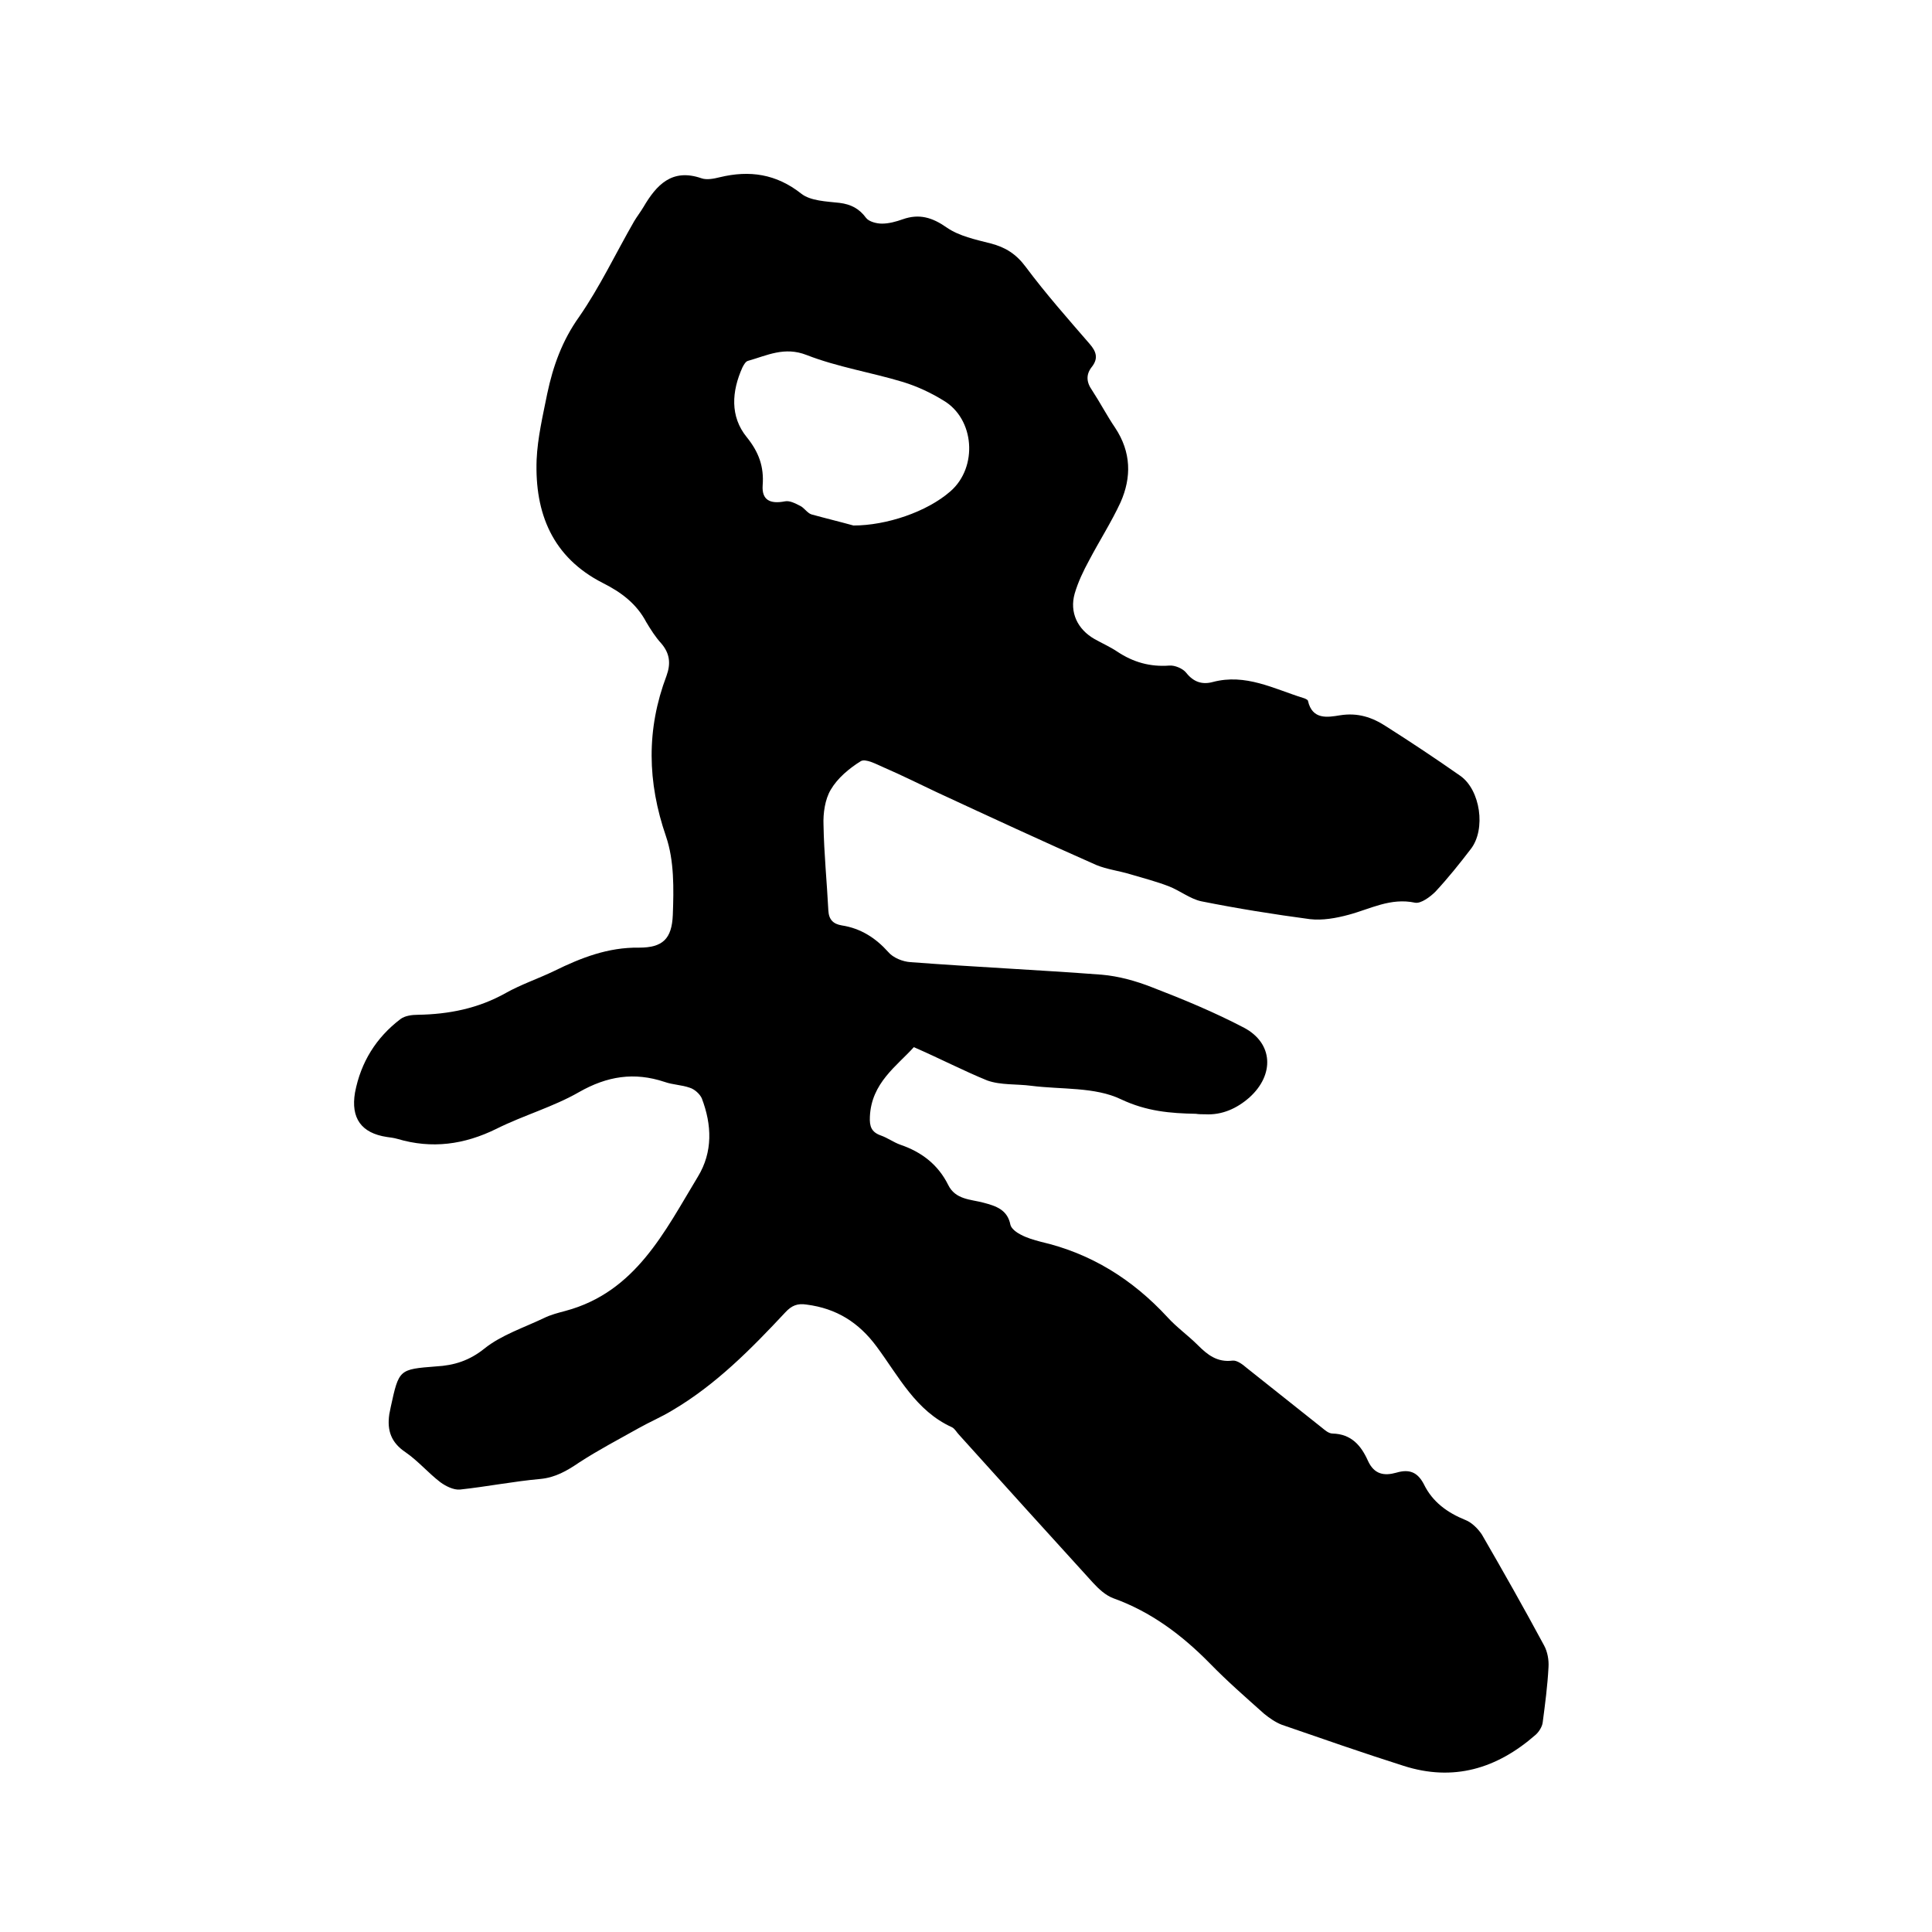 <svg enable-background="new 0 0 400 400" viewBox="0 0 400 400" xmlns="http://www.w3.org/2000/svg"><path d="m189.2 216.8c-3.5 3.9-8.8 7.4-9.1 14.4-.1 2 .3 3.2 2.3 3.9 1.4.5 2.6 1.4 4 1.9 4.4 1.5 7.8 4.1 9.9 8.3 1.5 3.1 4.7 3 7.3 3.7 2.7.7 5 1.5 5.6 4.6.2.8 1.3 1.6 2.1 2 1.3.7 2.7 1.1 4.2 1.5 10.4 2.4 19 7.8 26.2 15.6 1.9 2.1 4.3 3.8 6.3 5.8s4 3.6 7.2 3.2c.9-.1 2.1.8 2.9 1.5 5.2 4.1 10.4 8.3 15.6 12.4.6.5 1.4 1.2 2.2 1.2 3.9.1 5.9 2.5 7.3 5.6 1.3 2.9 3.4 3.2 5.9 2.5 2.7-.8 4.4-.1 5.7 2.4 1.8 3.7 4.9 5.9 8.6 7.4 1.3.5 2.6 1.8 3.4 3 4.4 7.6 8.7 15.2 12.9 23 .7 1.3 1 3 .9 4.5-.2 3.8-.7 7.6-1.2 11.4-.1.9-.8 2-1.5 2.6-8 7-17 9.7-27.3 6.4-8.5-2.7-16.8-5.6-25.2-8.5-1.3-.5-2.6-1.4-3.7-2.3-3.8-3.4-7.6-6.7-11.2-10.4-5.8-5.9-12.2-10.7-20-13.5-1.6-.6-3-1.9-4.2-3.2-9.3-10.2-18.5-20.4-27.7-30.6-.5-.5-.9-1.3-1.5-1.6-7.5-3.4-11-10.5-15.6-16.7-3.7-5-8.3-7.9-14.5-8.7-1.9-.3-3.1.2-4.4 1.6-7.1 7.6-14.4 15-23.4 20.3-2.3 1.4-4.7 2.4-7 3.7-4.1 2.3-8.3 4.5-12.3 7.1-2.5 1.7-4.9 3.1-8 3.4-5.6.5-11.1 1.6-16.7 2.2-1.3.1-2.9-.7-4-1.5-2.5-1.9-4.6-4.4-7.2-6.2-3-2-3.9-4.5-3.4-7.9.1-.5.2-1 .3-1.5 1.7-7.8 1.7-7.8 9.4-8.4 3.7-.2 6.9-1.2 10-3.7 3.5-2.8 8.1-4.3 12.3-6.3 1.4-.7 3-1.1 4.5-1.5 14.5-3.9 20.5-16.4 27.4-27.8 3.1-5.1 2.9-10.7.8-16.2-.4-.9-1.5-1.9-2.5-2.2-1.7-.6-3.5-.6-5.2-1.2-6.3-2.1-11.9-1.2-17.7 2.1-5.4 3.1-11.5 4.8-17.1 7.6-6.7 3.3-13.4 4.2-20.5 2.1-.7-.2-1.4-.3-2.2-.4-5.3-.8-7.5-3.9-6.6-9.2 1.2-6.3 4.4-11.4 9.4-15.2.9-.7 2.4-.9 3.6-.9 6.4-.1 12.5-1.3 18.2-4.5 3.2-1.8 6.8-3 10.1-4.6 5.5-2.7 11.1-4.9 17.5-4.8 4.9 0 6.8-1.8 7-6.8.2-5.4.3-11.2-1.4-16.2-3.9-11.3-4.1-22.2.1-33.3.9-2.5.7-4.6-1.1-6.7-1.2-1.3-2.2-2.9-3.1-4.4-2-3.8-5.2-6.2-9-8.1-10.4-5.3-14.1-14.4-13.7-25.5.2-4.6 1.3-9.2 2.2-13.7 1.2-5.7 3.1-11 6.6-15.9 4.3-6.2 7.6-13.2 11.4-19.8.6-1 1.3-1.9 1.9-2.9 2.7-4.6 5.9-8.1 12-6 1.1.4 2.6.1 3.8-.2 6.2-1.5 11.7-.7 16.9 3.4 1.9 1.5 5.2 1.6 7.9 1.9 2.4.3 4.1 1.2 5.5 3.1.6.8 2.2 1.2 3.3 1.2 1.4 0 2.9-.4 4.3-.9 3.4-1.2 6.1-.4 9.1 1.7 2.6 1.8 6 2.5 9.1 3.3s5.3 2.2 7.3 4.9c4.1 5.5 8.7 10.7 13.2 15.9 1.4 1.6 1.8 3 .5 4.7-1.3 1.6-1.2 3.2 0 4.9 1.7 2.6 3.1 5.3 4.8 7.8 3.3 5 3.4 10.2 1.1 15.4-1.9 4.1-4.4 8-6.5 12-1.2 2.2-2.3 4.5-3 6.9-1.1 3.9.6 7.4 4.1 9.4 1.6.9 3.2 1.6 4.7 2.6 3.3 2.2 6.8 3.2 10.8 2.9 1.1-.1 2.8.6 3.5 1.5 1.5 1.9 3.3 2.5 5.5 1.9 6.8-1.8 12.6 1.4 18.7 3.3.4.1 1 .4 1 .6.9 4 4.1 3.4 6.6 3 3.7-.6 6.7.4 9.6 2.3 5.2 3.3 10.3 6.7 15.3 10.2 4.2 2.9 5.4 11.1 2.2 15.2-2.3 3-4.7 6-7.3 8.8-1.1 1.1-3 2.5-4.2 2.3-5.1-1.1-9.3 1.3-13.8 2.5-2.6.7-5.4 1.2-8 .9-7.5-1-15-2.2-22.5-3.7-2.3-.5-4.4-2.2-6.7-3.1-2.6-1-5.3-1.7-8-2.5-2.3-.7-4.8-1-7-1.9-11.1-4.9-22.1-10-33.1-15.1-3.6-1.7-7.2-3.5-10.9-5.1-1.6-.7-3.8-1.9-4.8-1.3-2.4 1.5-4.8 3.5-6.2 5.9-1.2 2-1.6 4.9-1.5 7.3.1 5.9.7 11.8 1 17.7.1 1.9 1 2.8 2.8 3.1 3.9.6 7 2.6 9.6 5.5 1 1.2 3 2 4.6 2.1 13.2 1 26.4 1.6 39.6 2.6 3.5.3 7.1 1.3 10.4 2.6 6.5 2.5 13 5.2 19.1 8.4 6 3.2 6.3 9.7 1.1 14.4-2.6 2.3-5.7 3.7-9.2 3.5-.6 0-1.3 0-1.9-.1-5.3-.1-10.2-.5-15.5-3-5.4-2.6-12.3-2-18.6-2.8-3-.4-6.3-.1-9.1-1.1-4.9-2-9.7-4.5-15.2-6.9zm-12.5-108c6.8 0 15.2-2.8 20.1-7.1 5.7-5 5-15-1.5-18.8-2.6-1.6-5.4-2.9-8.3-3.8-6.6-2-13.6-3.1-20-5.6-4.6-1.8-8.2.1-12.1 1.2-.5.1-.9.8-1.2 1.4-2.2 4.9-2.6 10.1.9 14.4 2.5 3.1 3.6 6.1 3.3 10-.2 3 1.5 3.9 4.6 3.3 1-.2 2.1.4 3.1.9.9.4 1.5 1.5 2.4 1.8 2.9.8 5.8 1.5 8.7 2.3z"/></svg>